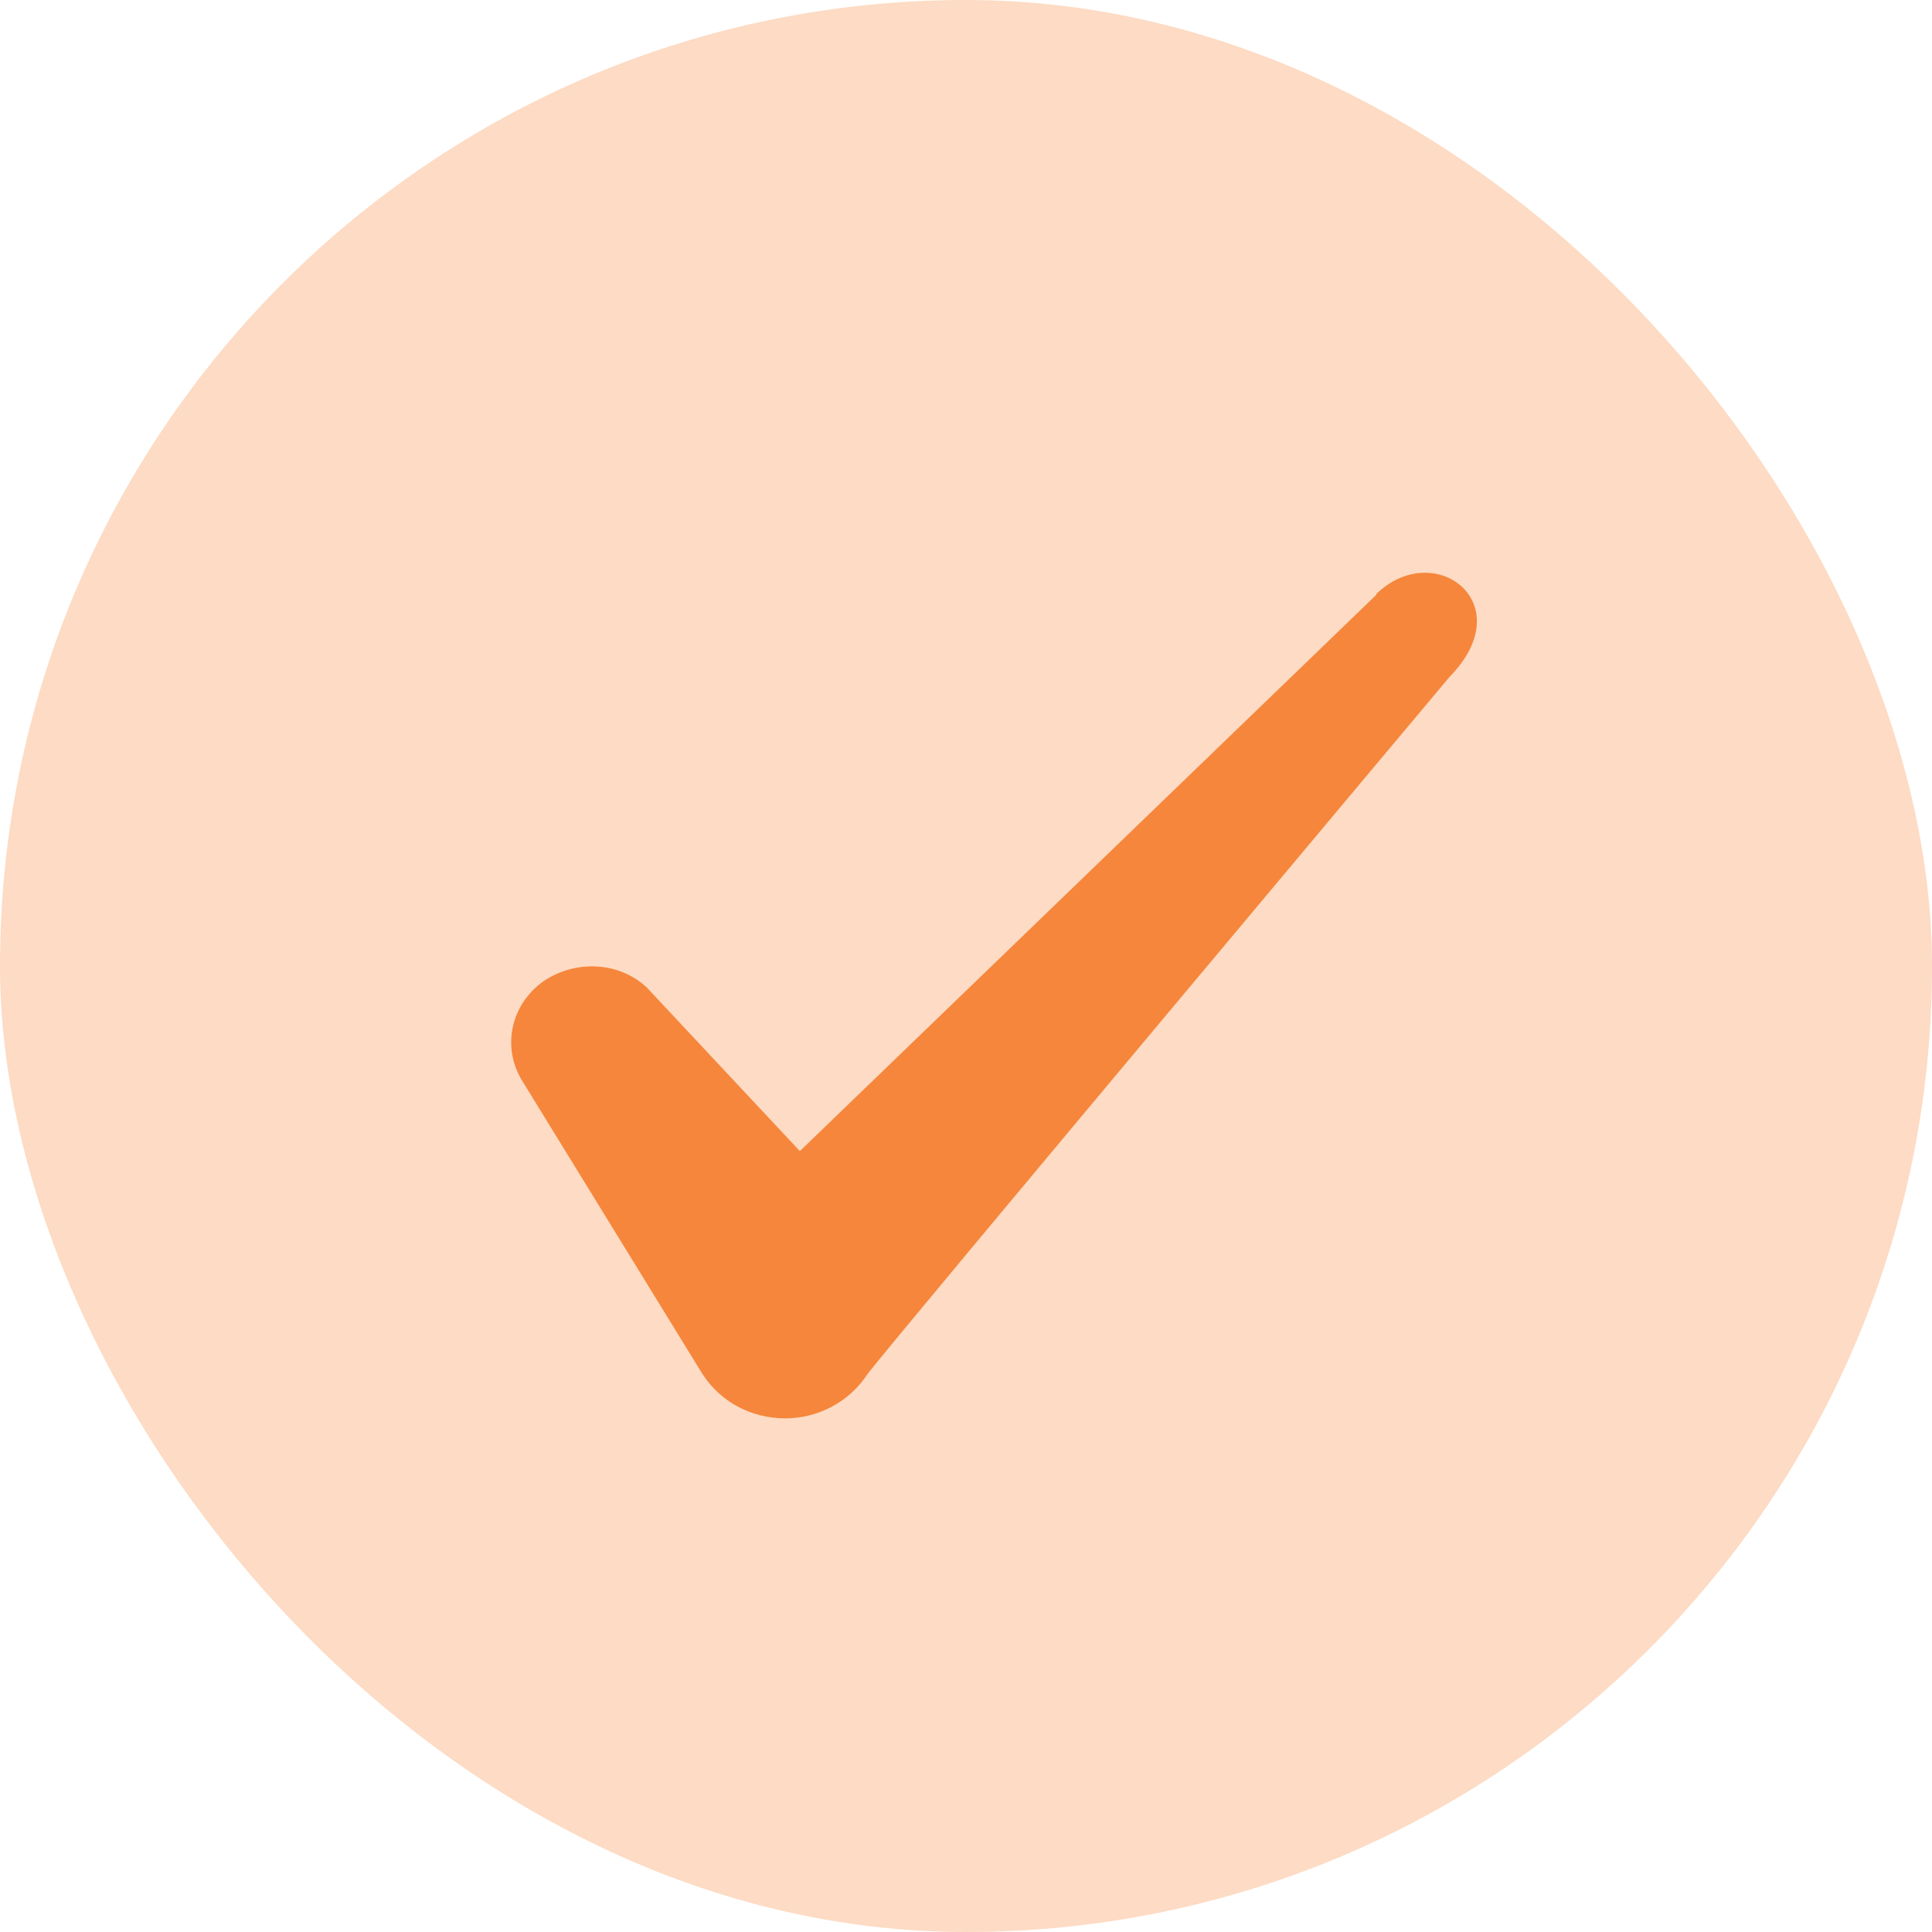 <svg width="28" height="28" viewBox="0 0 28 28" fill="none" xmlns="http://www.w3.org/2000/svg">
<g id="Check icon">
<rect width="28" height="28" rx="14" fill="#FDDBC4"/>
<path id="Icon" fill-rule="evenodd" clip-rule="evenodd" d="M19.946 8.621L11.592 16.683L9.376 14.314C8.967 13.929 8.326 13.906 7.859 14.233C7.404 14.571 7.276 15.166 7.556 15.644L10.181 19.914C10.437 20.311 10.881 20.556 11.382 20.556C11.861 20.556 12.316 20.311 12.572 19.914C12.992 19.366 21.007 9.811 21.007 9.811C22.057 8.738 20.786 7.793 19.946 8.609V8.621Z" fill="#F6863C"/>
</g>
</svg>
